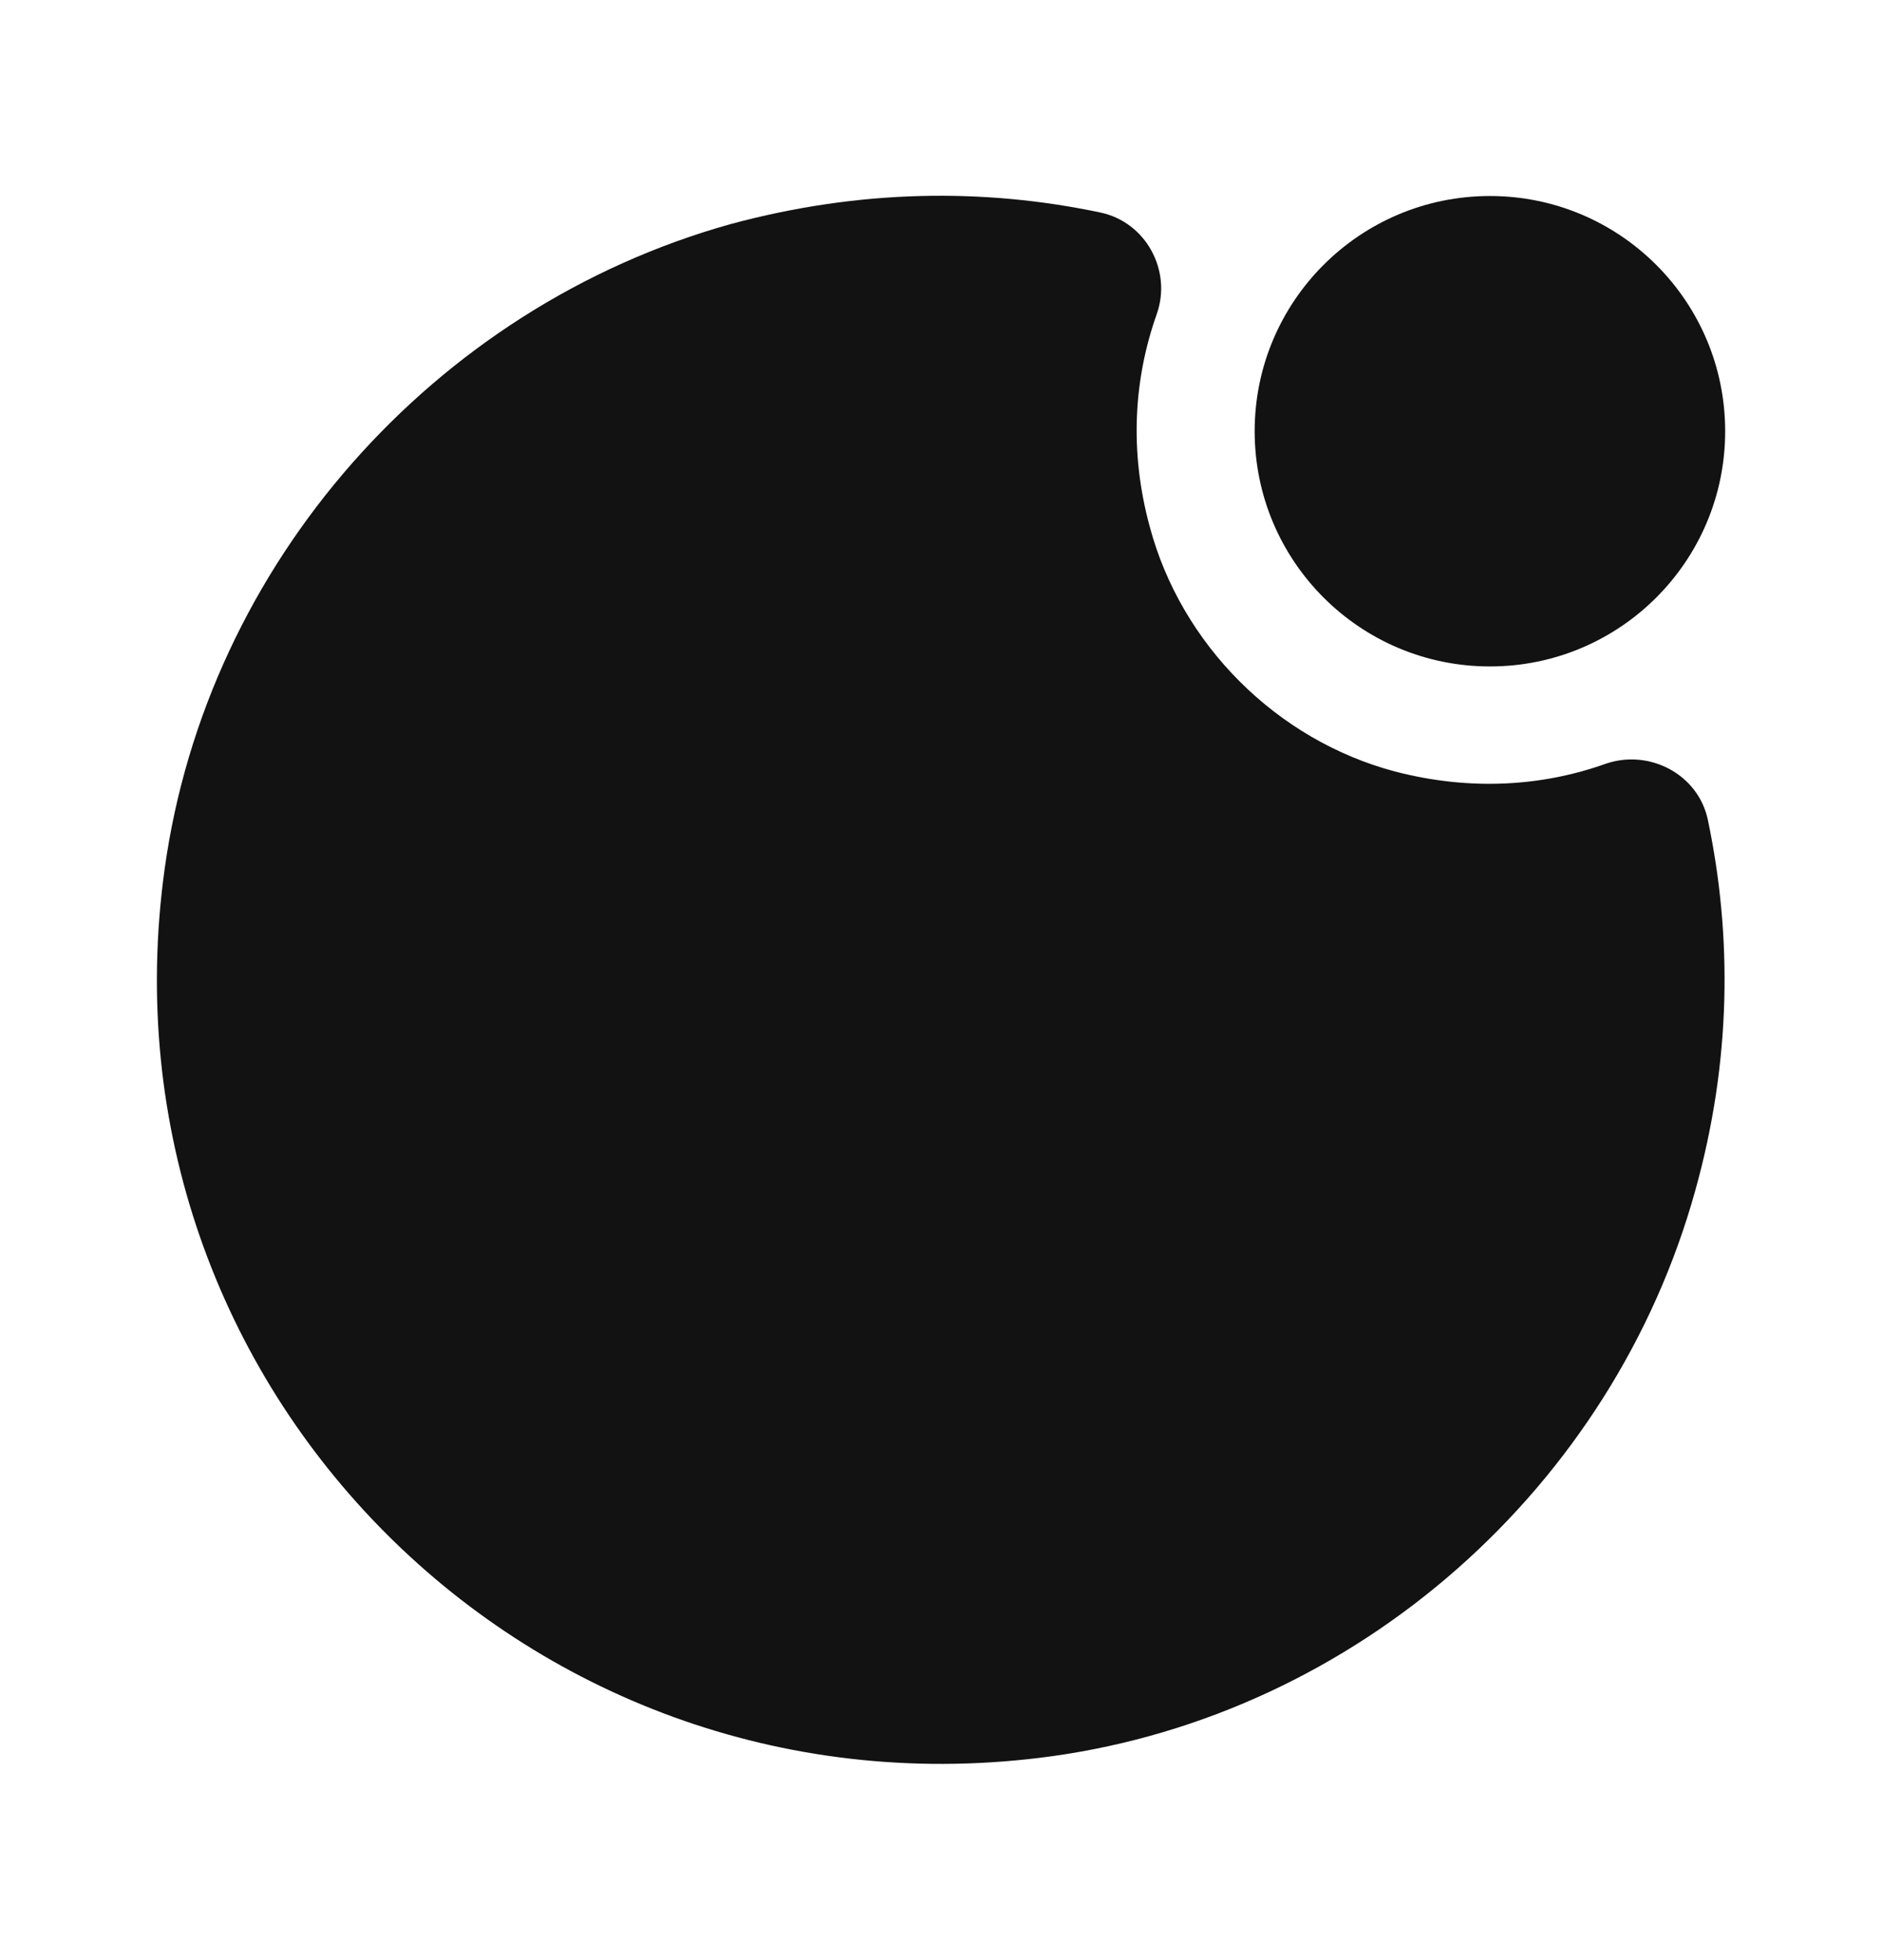 <svg width="24" height="25" viewBox="0 0 24 25" fill="none" xmlns="http://www.w3.org/2000/svg">
    <path d="M19 8.5C20.657 8.5 22 7.157 22 5.5C22 3.843 20.657 2.5 19 2.5C17.343 2.5 16 3.843 16 5.5C16 7.157 17.343 8.5 19 8.5Z" fill="#121212"/>
    <path d="M17.79 9.84C16.28 9.44 15.06 8.22 14.66 6.71C14.4 5.75 14.46 4.83 14.75 4.01C14.95 3.45 14.61 2.83 14.03 2.71C12.56 2.4 10.97 2.41 9.31 2.86C5.53 3.92 2.64 7.19 2.1 11.08C1.18 17.7 6.79 23.31 13.41 22.4C17.31 21.86 20.57 18.97 21.62 15.18C22.08 13.53 22.09 11.94 21.78 10.46C21.66 9.88 21.04 9.55 20.48 9.74C19.67 10.03 18.75 10.09 17.79 9.84Z" fill="#121212"/>
    </svg>
    